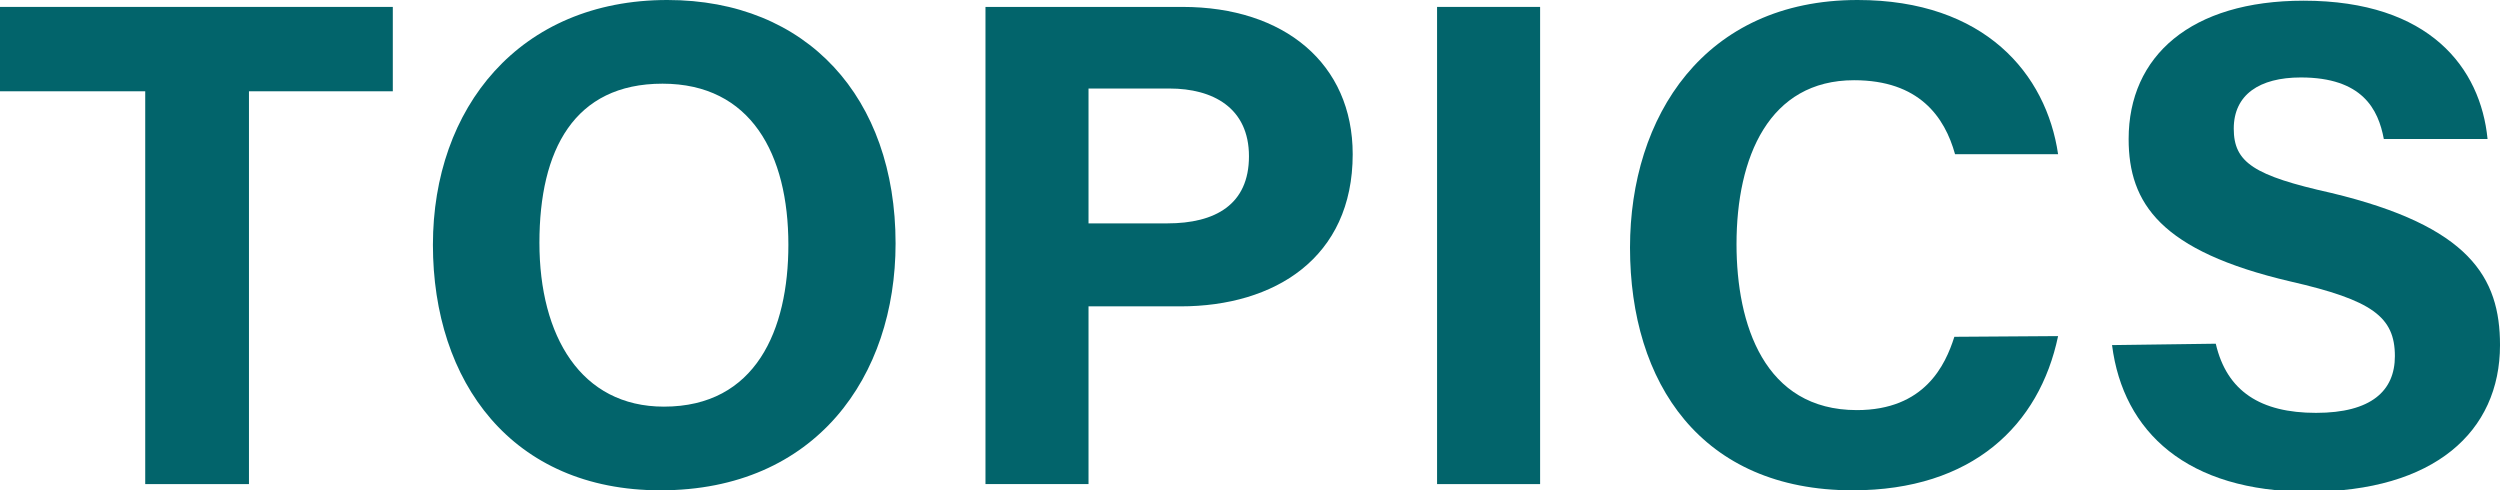 <svg xmlns="http://www.w3.org/2000/svg" viewBox="0 0 180.75 35.45"><defs><style>.cls-1{fill:#02646b;}</style></defs><g id="レイヤー_2" data-name="レイヤー 2"><g id="topics"><path class="cls-1" d="M10.5,6.6H0V.5H28.4V6.6H18V35H10.5Z"/><path class="cls-1" d="M64.75,17.6c0,9.6-5.75,17.85-17,17.85C37,35.45,31.3,27.6,31.3,17.7S37.55,0,48.25,0C58.35,0,64.75,7.05,64.75,17.6ZM39,17.55c0,6.75,3,11.85,9,11.85,6.65,0,9-5.55,9-11.7,0-6.55-2.7-11.65-9.1-11.65S39,10.85,39,17.55Z"/><path class="cls-1" d="M71.25.5H85.5c7.35,0,12.3,4.1,12.3,10.65,0,7.5-5.65,11-12.45,11H78.7V35H71.25ZM78.7,16.15h5.7c3.45,0,5.9-1.35,5.9-4.85s-2.6-4.9-5.75-4.9H78.7Z"/><path class="cls-1" d="M111.35.5V35H103.9V.5Z"/><path class="cls-1" d="M148.8,24.3c-1.35,6.45-6.2,11.15-14.85,11.15-10.95,0-16.1-7.75-16.1-17.55C117.85,8.45,123.2,0,134.3,0c9.2,0,13.65,5.35,14.5,11.15h-7.45c-.75-2.7-2.6-5.35-7.3-5.35-6.15,0-8.5,5.55-8.5,11.85,0,5.8,2,12,8.7,12,4.9,0,6.4-3.25,7.05-5.3Z"/><path class="cls-1" d="M160.2,24.85c.8,3.45,3.25,5,7.25,5s5.7-1.6,5.7-4.1c0-2.85-1.65-4.05-7.55-5.4-9.4-2.2-11.7-5.65-11.7-10.3,0-6,4.5-10,12.65-10,9.15,0,12.8,4.9,13.3,10h-7.5c-.4-2.15-1.55-4.45-6-4.45-3,0-4.85,1.25-4.85,3.7s1.45,3.4,7.05,4.65c10,2.4,12.2,6.1,12.2,11,0,6.25-4.75,10.6-13.85,10.6-8.75,0-13.4-4.3-14.2-10.6Z"/></g></g></svg>